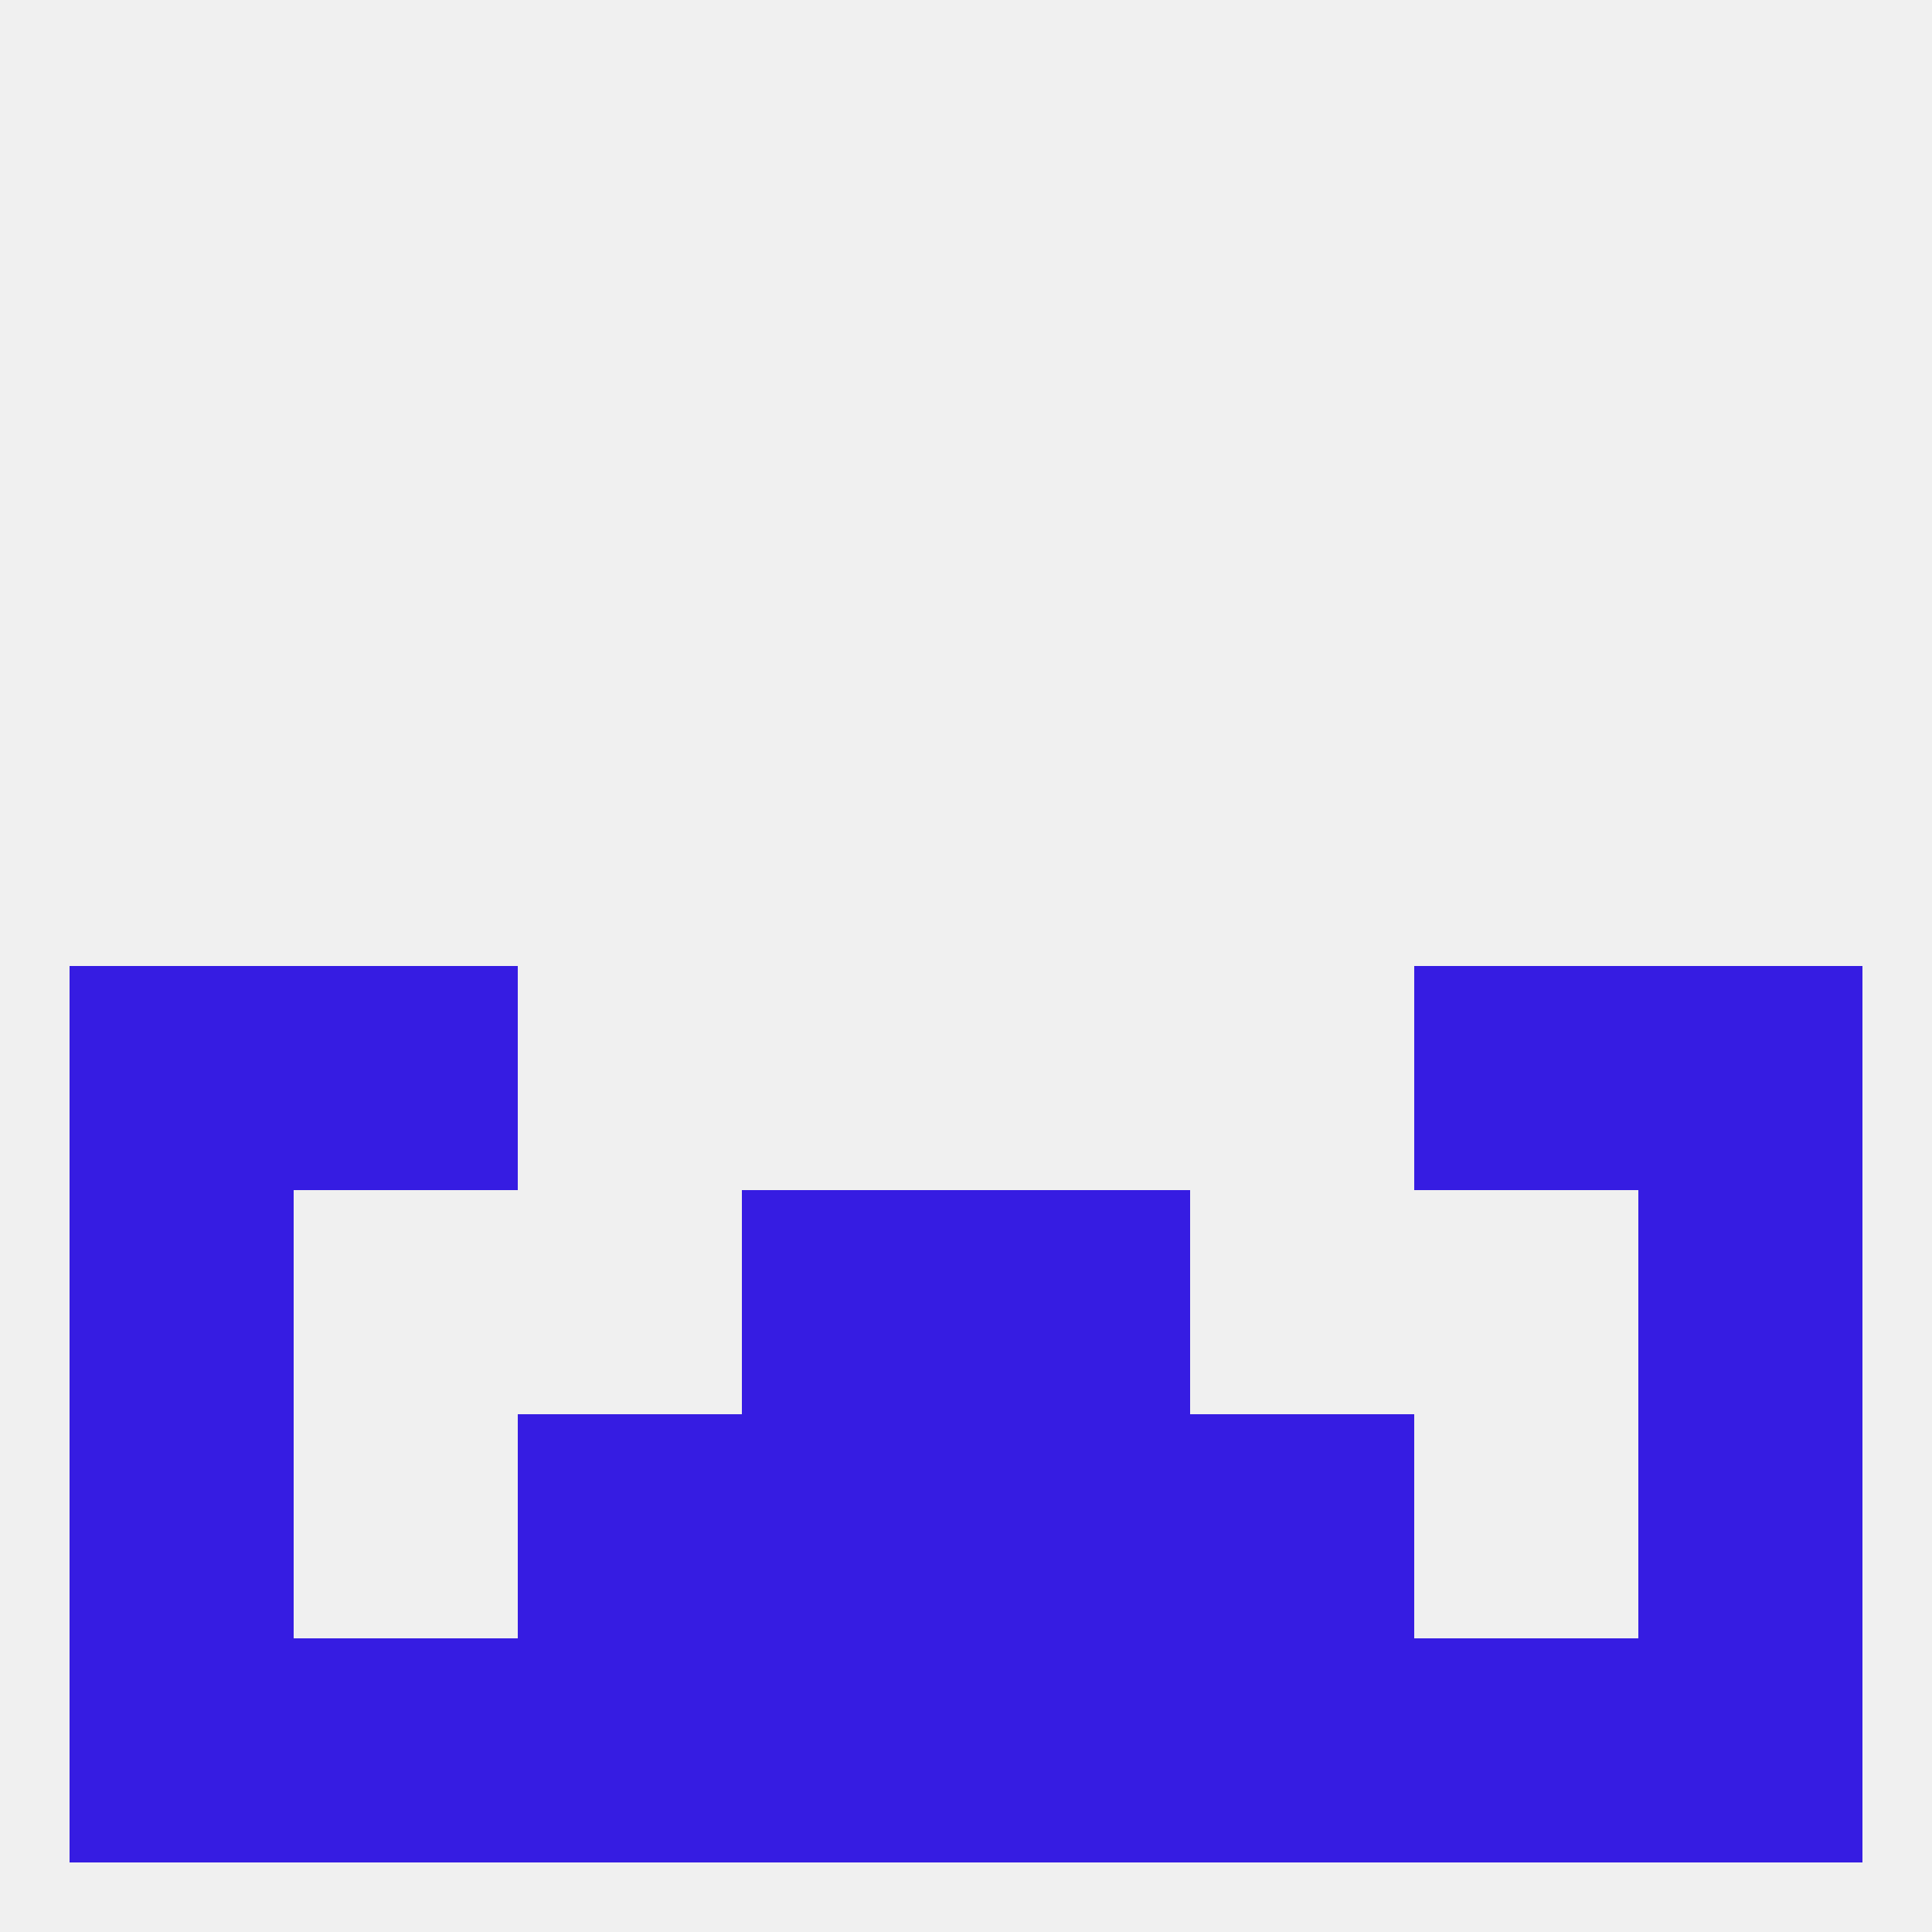 
<!--   <?xml version="1.0"?> -->
<svg version="1.1" baseprofile="full" xmlns="http://www.w3.org/2000/svg" xmlns:xlink="http://www.w3.org/1999/xlink" xmlns:ev="http://www.w3.org/2001/xml-events" width="250" height="250" viewBox="0 0 250 250" >
	<rect width="100%" height="100%" fill="rgba(240,240,240,255)"/>

	<rect x="96" y="154" width="29" height="29" fill="rgba(54,28,226,255)"/>
	<rect x="125" y="154" width="29" height="29" fill="rgba(54,28,226,255)"/>
	<rect x="9" y="154" width="29" height="29" fill="rgba(54,28,226,255)"/>
	<rect x="212" y="154" width="29" height="29" fill="rgba(54,28,226,255)"/>
	<rect x="212" y="183" width="29" height="29" fill="rgba(54,28,226,255)"/>
	<rect x="96" y="183" width="29" height="29" fill="rgba(54,28,226,255)"/>
	<rect x="125" y="183" width="29" height="29" fill="rgba(54,28,226,255)"/>
	<rect x="67" y="183" width="29" height="29" fill="rgba(54,28,226,255)"/>
	<rect x="154" y="183" width="29" height="29" fill="rgba(54,28,226,255)"/>
	<rect x="9" y="183" width="29" height="29" fill="rgba(54,28,226,255)"/>
	<rect x="125" y="212" width="29" height="29" fill="rgba(54,28,226,255)"/>
	<rect x="9" y="212" width="29" height="29" fill="rgba(54,28,226,255)"/>
	<rect x="212" y="212" width="29" height="29" fill="rgba(54,28,226,255)"/>
	<rect x="96" y="212" width="29" height="29" fill="rgba(54,28,226,255)"/>
	<rect x="67" y="212" width="29" height="29" fill="rgba(54,28,226,255)"/>
	<rect x="154" y="212" width="29" height="29" fill="rgba(54,28,226,255)"/>
	<rect x="38" y="212" width="29" height="29" fill="rgba(54,28,226,255)"/>
	<rect x="183" y="212" width="29" height="29" fill="rgba(54,28,226,255)"/>
	<rect x="9" y="125" width="29" height="29" fill="rgba(54,28,226,255)"/>
	<rect x="212" y="125" width="29" height="29" fill="rgba(54,28,226,255)"/>
	<rect x="38" y="125" width="29" height="29" fill="rgba(54,28,226,255)"/>
	<rect x="183" y="125" width="29" height="29" fill="rgba(54,28,226,255)"/>
</svg>